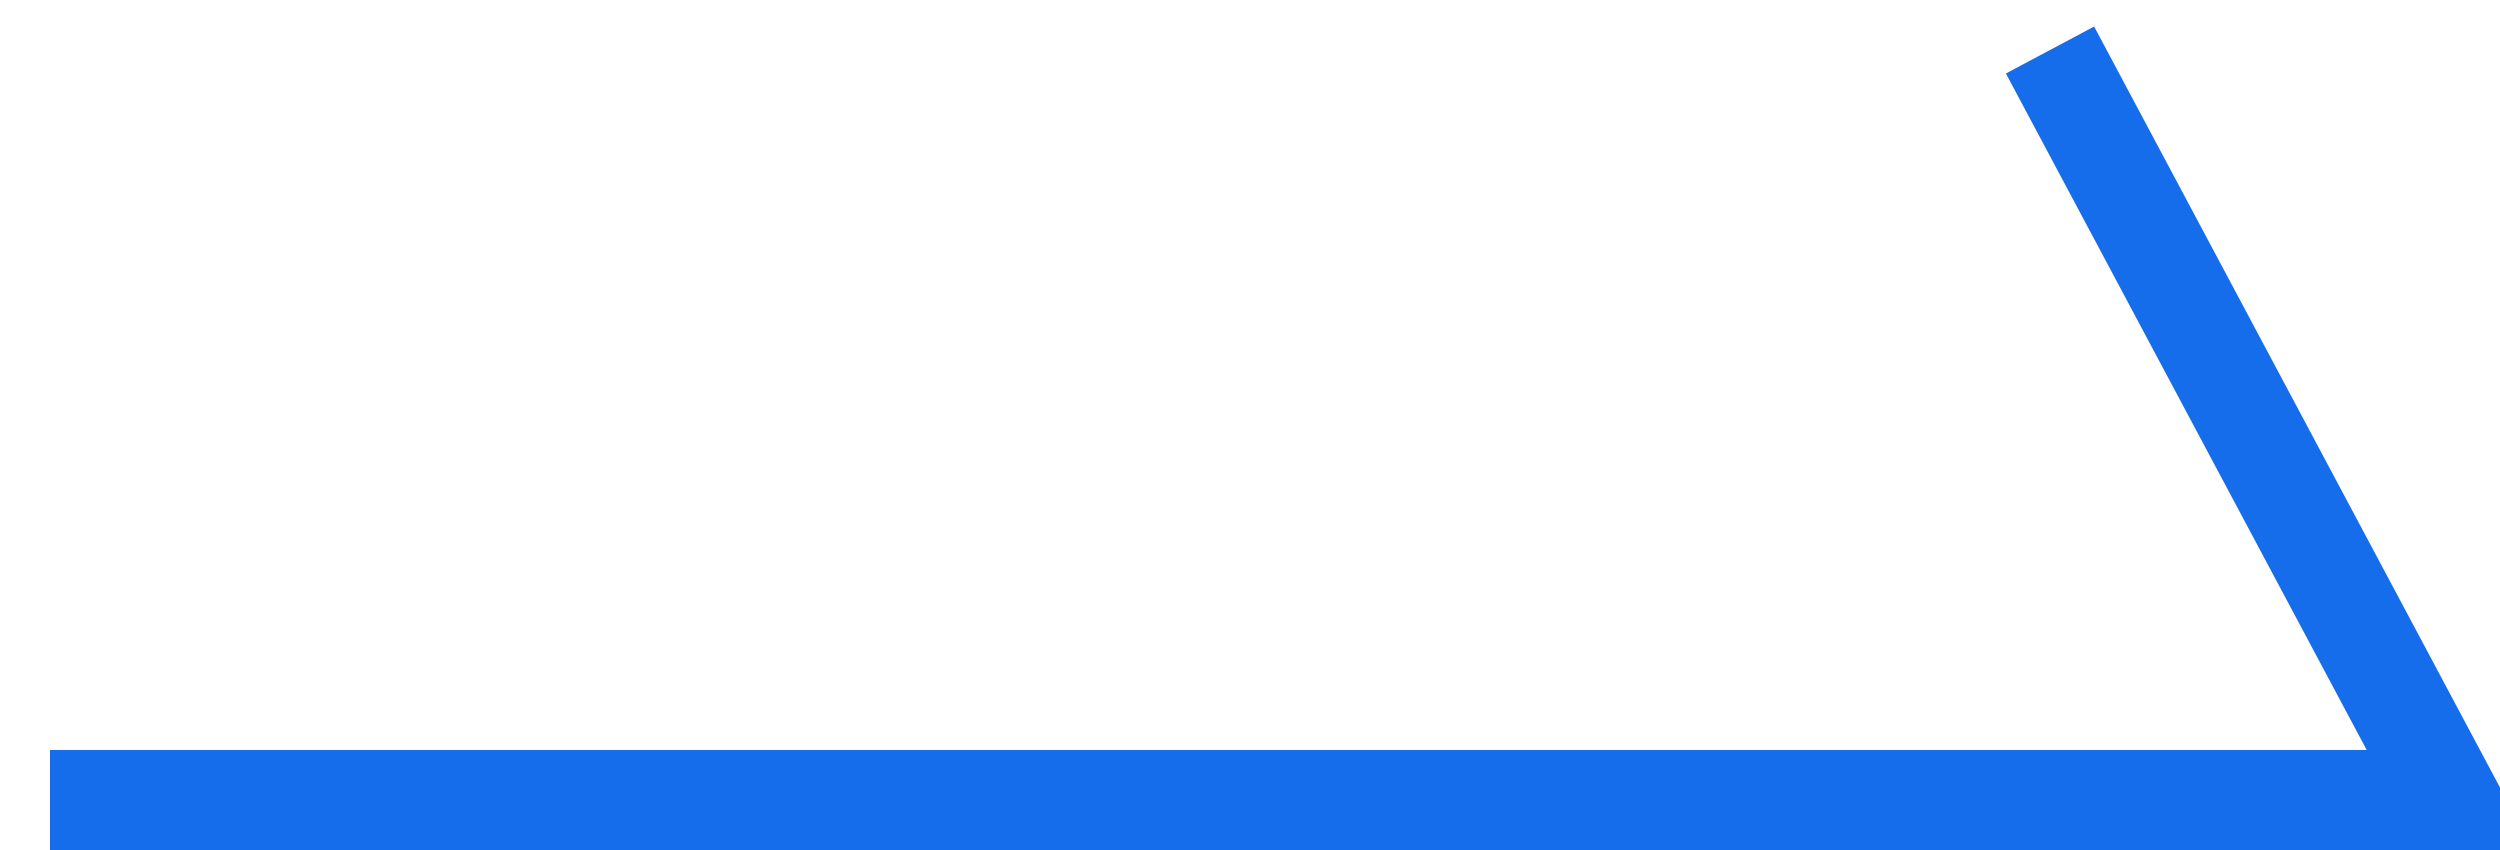 <svg xmlns="http://www.w3.org/2000/svg" xmlns:xlink="http://www.w3.org/1999/xlink" fill="none" version="1.1" width="25" height="8.5" viewBox="0 0 25 8.5"><g><path d="M25.333,8.5L20.941,0.265L20.059,0.735L23.667,7.5L0.5,7.5L0.5,8.5L25.333,8.5Z" fill-rule="evenodd" fill="#156DEB" fill-opacity="1"/></g></svg>